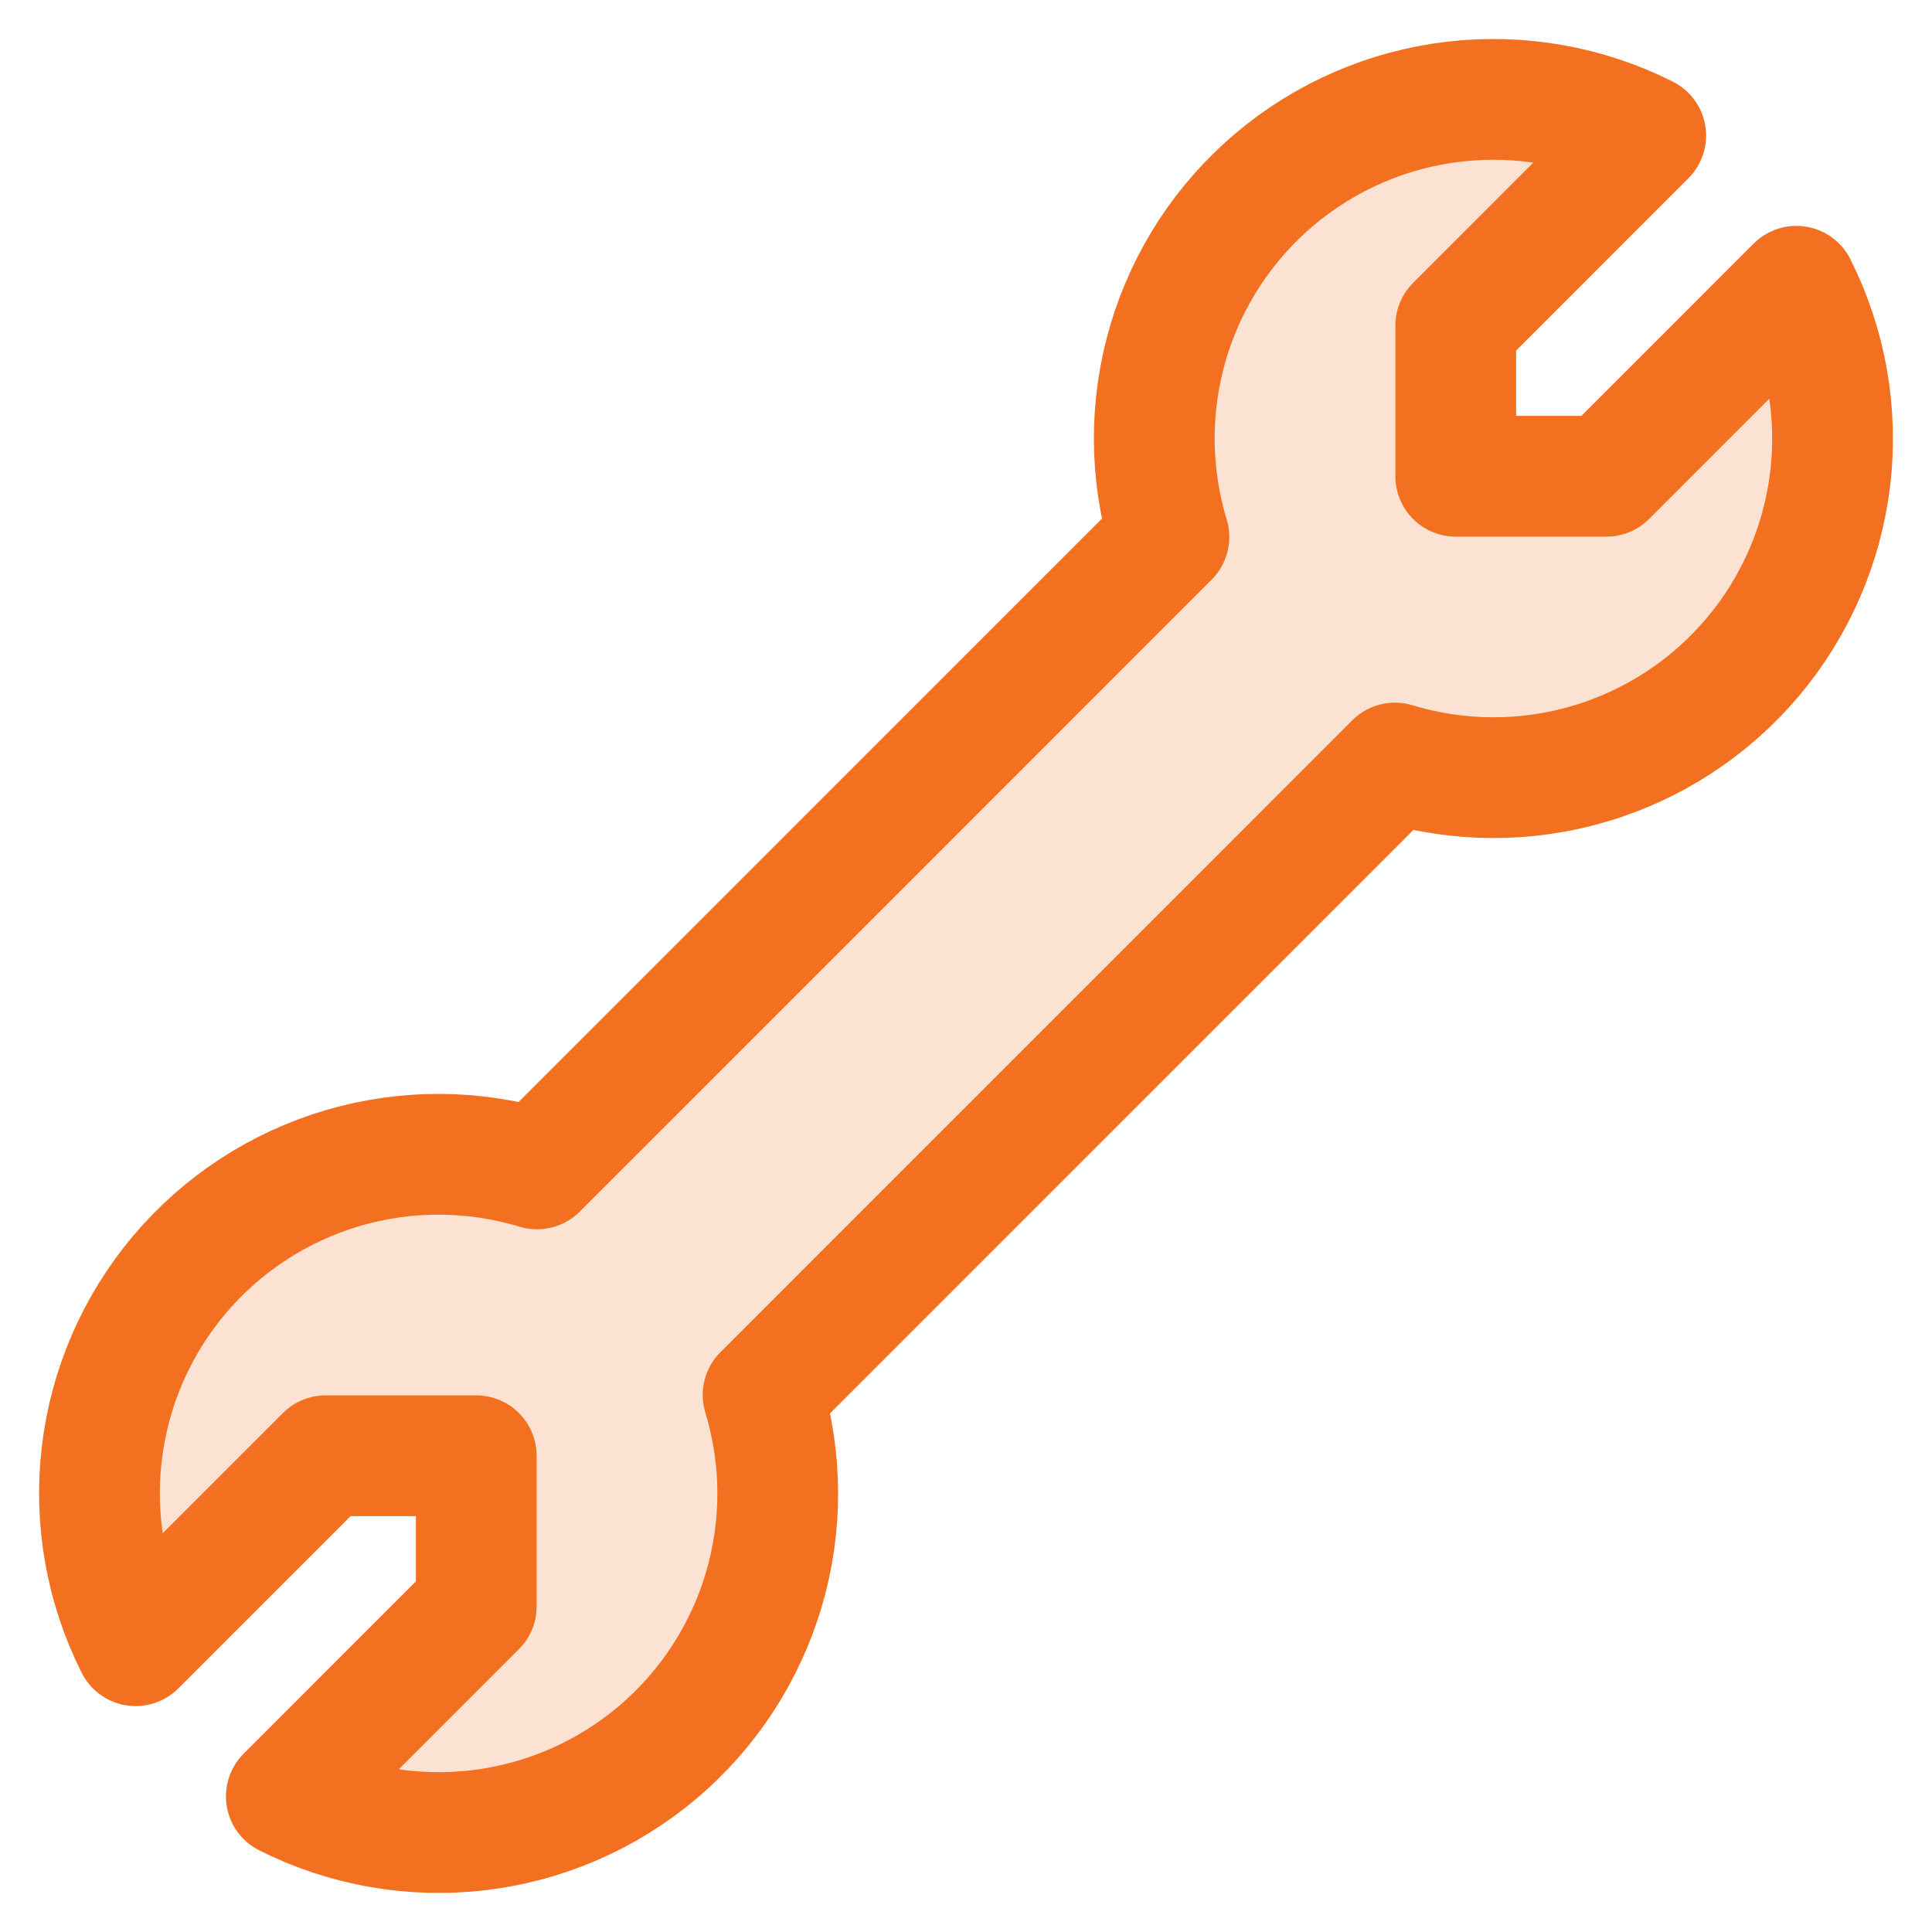 <svg width="80" height="80" viewBox="0 0 80 80" fill="none" xmlns="http://www.w3.org/2000/svg">
<path d="M74.385 11.853L66.519 19.721H60.28V13.481L68.145 5.613C65.69 4.378 62.927 3.891 60.199 4.211C57.47 4.531 54.895 5.645 52.793 7.415C50.691 9.185 49.155 11.532 48.374 14.167C47.594 16.801 47.603 19.607 48.402 22.236L22.239 48.402C19.61 47.604 16.804 47.594 14.17 48.374C11.535 49.155 9.188 50.691 7.418 52.793C5.648 54.895 4.534 57.47 4.214 60.199C3.894 62.928 4.381 65.691 5.616 68.145L13.481 60.28H19.721V66.52L11.856 74.385C14.31 75.62 17.073 76.107 19.802 75.787C22.531 75.466 25.106 74.352 27.207 72.583C29.309 70.813 30.846 68.465 31.626 65.831C32.407 63.197 32.397 60.391 31.598 57.762L57.762 31.595C60.391 32.394 63.196 32.404 65.831 31.623C68.465 30.843 70.813 29.306 72.582 27.204C74.352 25.103 75.466 22.528 75.787 19.799C76.107 17.07 75.619 14.307 74.385 11.853Z" fill="#F37021" fill-opacity="0.2"/>
<path d="M74.385 11.853L66.519 19.721H60.28V13.481L68.145 5.613C65.69 4.378 62.927 3.891 60.199 4.211C57.47 4.531 54.895 5.645 52.793 7.415C50.691 9.185 49.155 11.532 48.374 14.167C47.594 16.801 47.603 19.607 48.402 22.236L22.239 48.402C19.61 47.604 16.804 47.594 14.17 48.374C11.535 49.155 9.188 50.691 7.418 52.793C5.648 54.895 4.534 57.47 4.214 60.199C3.894 62.928 4.381 65.691 5.616 68.145L13.481 60.28H19.721V66.519L11.856 74.385C14.31 75.62 17.073 76.107 19.802 75.787C22.531 75.466 25.106 74.352 27.207 72.583C29.309 70.813 30.846 68.465 31.626 65.831C32.407 63.197 32.397 60.391 31.598 57.762L57.762 31.595C60.391 32.394 63.196 32.404 65.831 31.623C68.465 30.843 70.813 29.306 72.582 27.204C74.352 25.103 75.466 22.528 75.787 19.799C76.107 17.07 75.619 14.307 74.385 11.853Z" stroke="#F37021" stroke-width="5" stroke-linecap="round" stroke-linejoin="round"/>
</svg>
